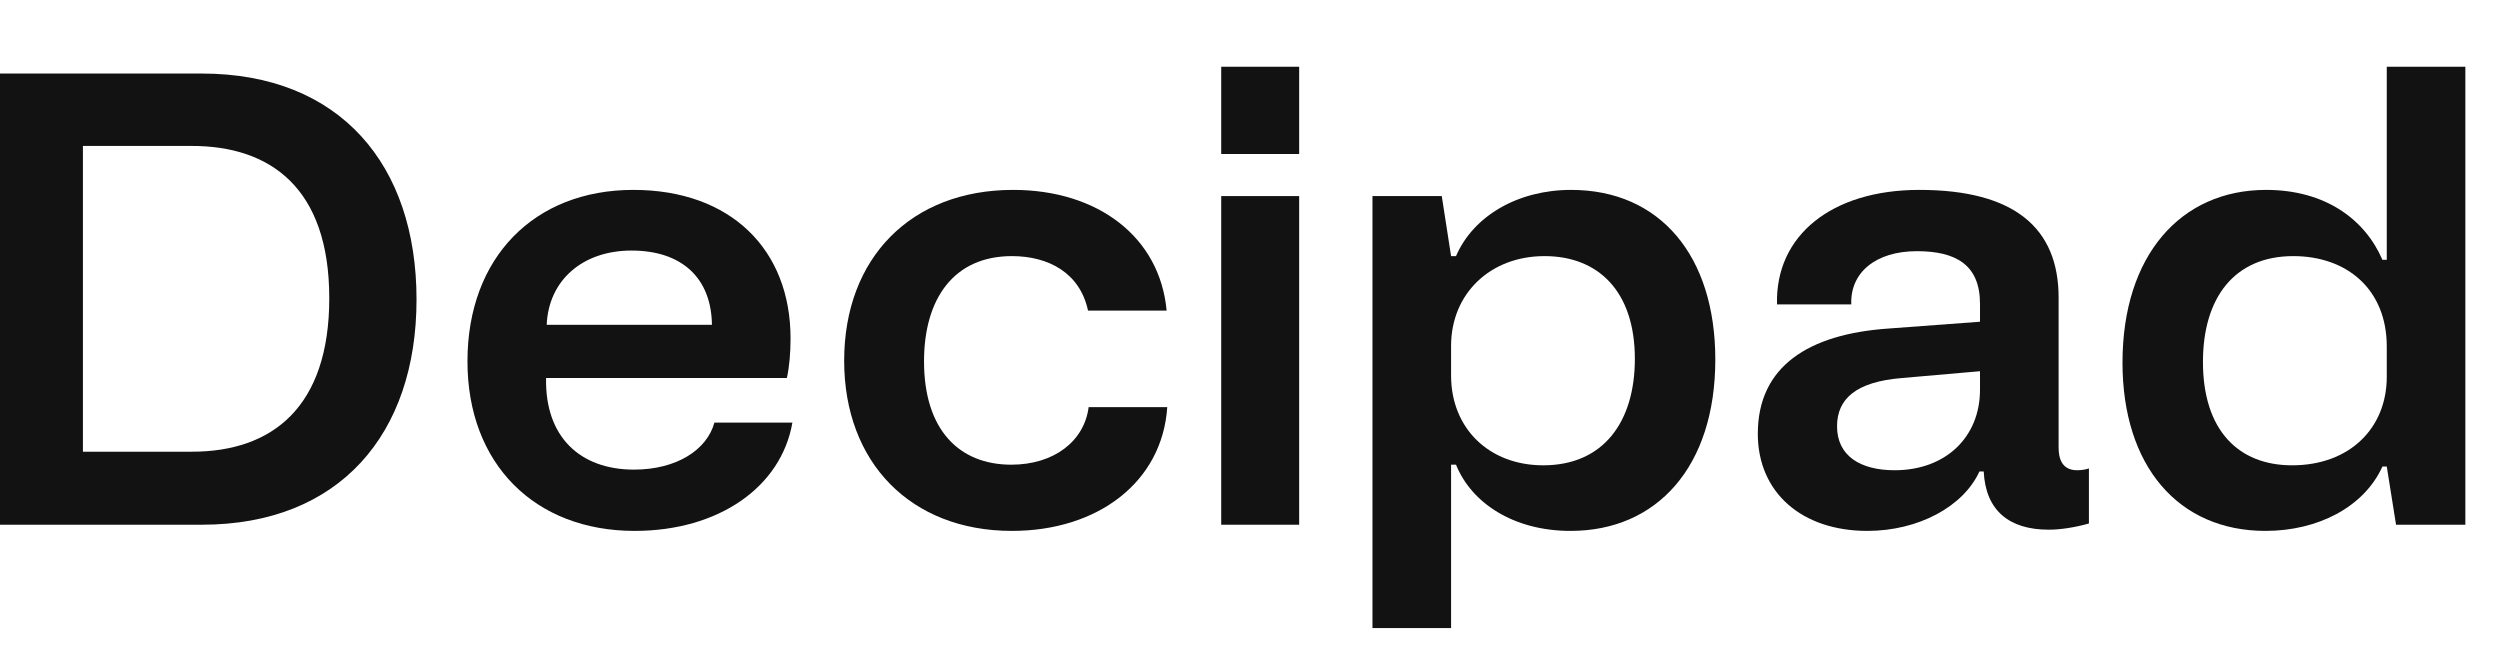 <svg width="72" height="19" viewBox="0 0 72 19" fill="none" xmlns="http://www.w3.org/2000/svg">
<g clip-path="url(#clip0_145_20751)">
<path d="M0 15.112H5.811C9.786 15.112 11.996 12.492 11.996 8.624C11.996 4.756 9.803 2.118 5.811 2.118H0V15.112ZM2.388 13.009V4.203H5.526C7.771 4.203 9.483 5.398 9.483 8.588C9.483 11.725 7.843 13.009 5.526 13.009H2.388Z" fill="#121213"/>
<path d="M18.276 15.29C20.7 15.29 22.5 14.025 22.821 12.171H20.575C20.361 12.955 19.488 13.525 18.258 13.525C16.707 13.525 15.691 12.581 15.727 10.887H22.661C22.732 10.585 22.768 10.157 22.768 9.747C22.768 7.18 21.039 5.469 18.24 5.469C15.389 5.469 13.463 7.412 13.463 10.406C13.463 13.365 15.406 15.29 18.276 15.29ZM15.745 9.355C15.798 8.071 16.779 7.216 18.187 7.216C19.631 7.216 20.486 8 20.504 9.355H15.745Z" fill="#121213"/>
<path d="M33.617 11.725H31.353C31.228 12.706 30.355 13.383 29.125 13.383C27.628 13.383 26.612 12.385 26.612 10.406C26.612 8.606 27.467 7.376 29.143 7.376C30.194 7.376 31.103 7.857 31.335 8.945H33.599C33.403 6.824 31.62 5.469 29.178 5.469C26.237 5.469 24.312 7.43 24.312 10.389C24.312 13.329 26.237 15.29 29.143 15.29C31.62 15.29 33.474 13.882 33.617 11.725Z" fill="#121213"/>
<path d="M35.171 4.435H37.416V1.922H35.171V4.435ZM35.171 15.112H37.416V5.647H35.171V15.112Z" fill="#121213"/>
<path d="M39.527 18.089H41.791V13.383H41.933C42.379 14.488 43.591 15.29 45.231 15.29C47.726 15.29 49.401 13.436 49.401 10.353C49.401 7.376 47.815 5.469 45.248 5.469C43.715 5.469 42.432 6.218 41.933 7.376H41.791L41.523 5.647H39.527V18.089ZM41.791 9.961C41.791 8.463 42.913 7.376 44.482 7.376C46.033 7.376 47.084 8.392 47.084 10.335C47.084 12.153 46.175 13.401 44.446 13.401C42.878 13.401 41.791 12.331 41.791 10.816V9.961Z" fill="#121213"/>
<path d="M50.625 12.492C50.625 14.185 51.891 15.29 53.78 15.29C55.242 15.29 56.543 14.595 57.007 13.579H57.131C57.185 14.702 57.862 15.255 59.003 15.255C59.359 15.255 59.787 15.183 60.161 15.076V13.49C60.072 13.525 59.93 13.543 59.823 13.543C59.359 13.543 59.288 13.169 59.288 12.884V8.57C59.288 6.574 58.023 5.469 55.278 5.469C52.746 5.469 51.124 6.788 51.178 8.766H53.317C53.281 7.857 54.012 7.234 55.206 7.234C56.329 7.234 57.024 7.626 57.024 8.749V9.266L54.386 9.462C52.087 9.622 50.625 10.549 50.625 12.492ZM52.907 12.278C52.907 11.494 53.442 10.995 54.779 10.887L57.024 10.691V11.226C57.024 12.581 56.044 13.543 54.565 13.543C53.584 13.543 52.907 13.133 52.907 12.278Z" fill="#121213"/>
<path d="M71.002 15.112V1.922H68.739V7.483H68.614C68.115 6.324 66.974 5.469 65.263 5.469C62.803 5.469 61.128 7.358 61.128 10.442C61.128 13.419 62.732 15.29 65.245 15.29C66.742 15.29 68.079 14.613 68.614 13.436H68.739L69.006 15.112H71.002ZM68.739 10.852C68.739 12.331 67.669 13.401 66.012 13.401C64.461 13.401 63.445 12.385 63.445 10.424C63.445 8.57 64.354 7.376 66.047 7.376C67.598 7.376 68.739 8.339 68.739 9.979V10.852Z" fill="#121213"/>
</g>
<defs>
<clipPath id="clip0_145_20751">
<rect width="71.002" height="17.177" fill="white" transform="translate(0 0.911)"/>
</clipPath>
</defs>
</svg>
